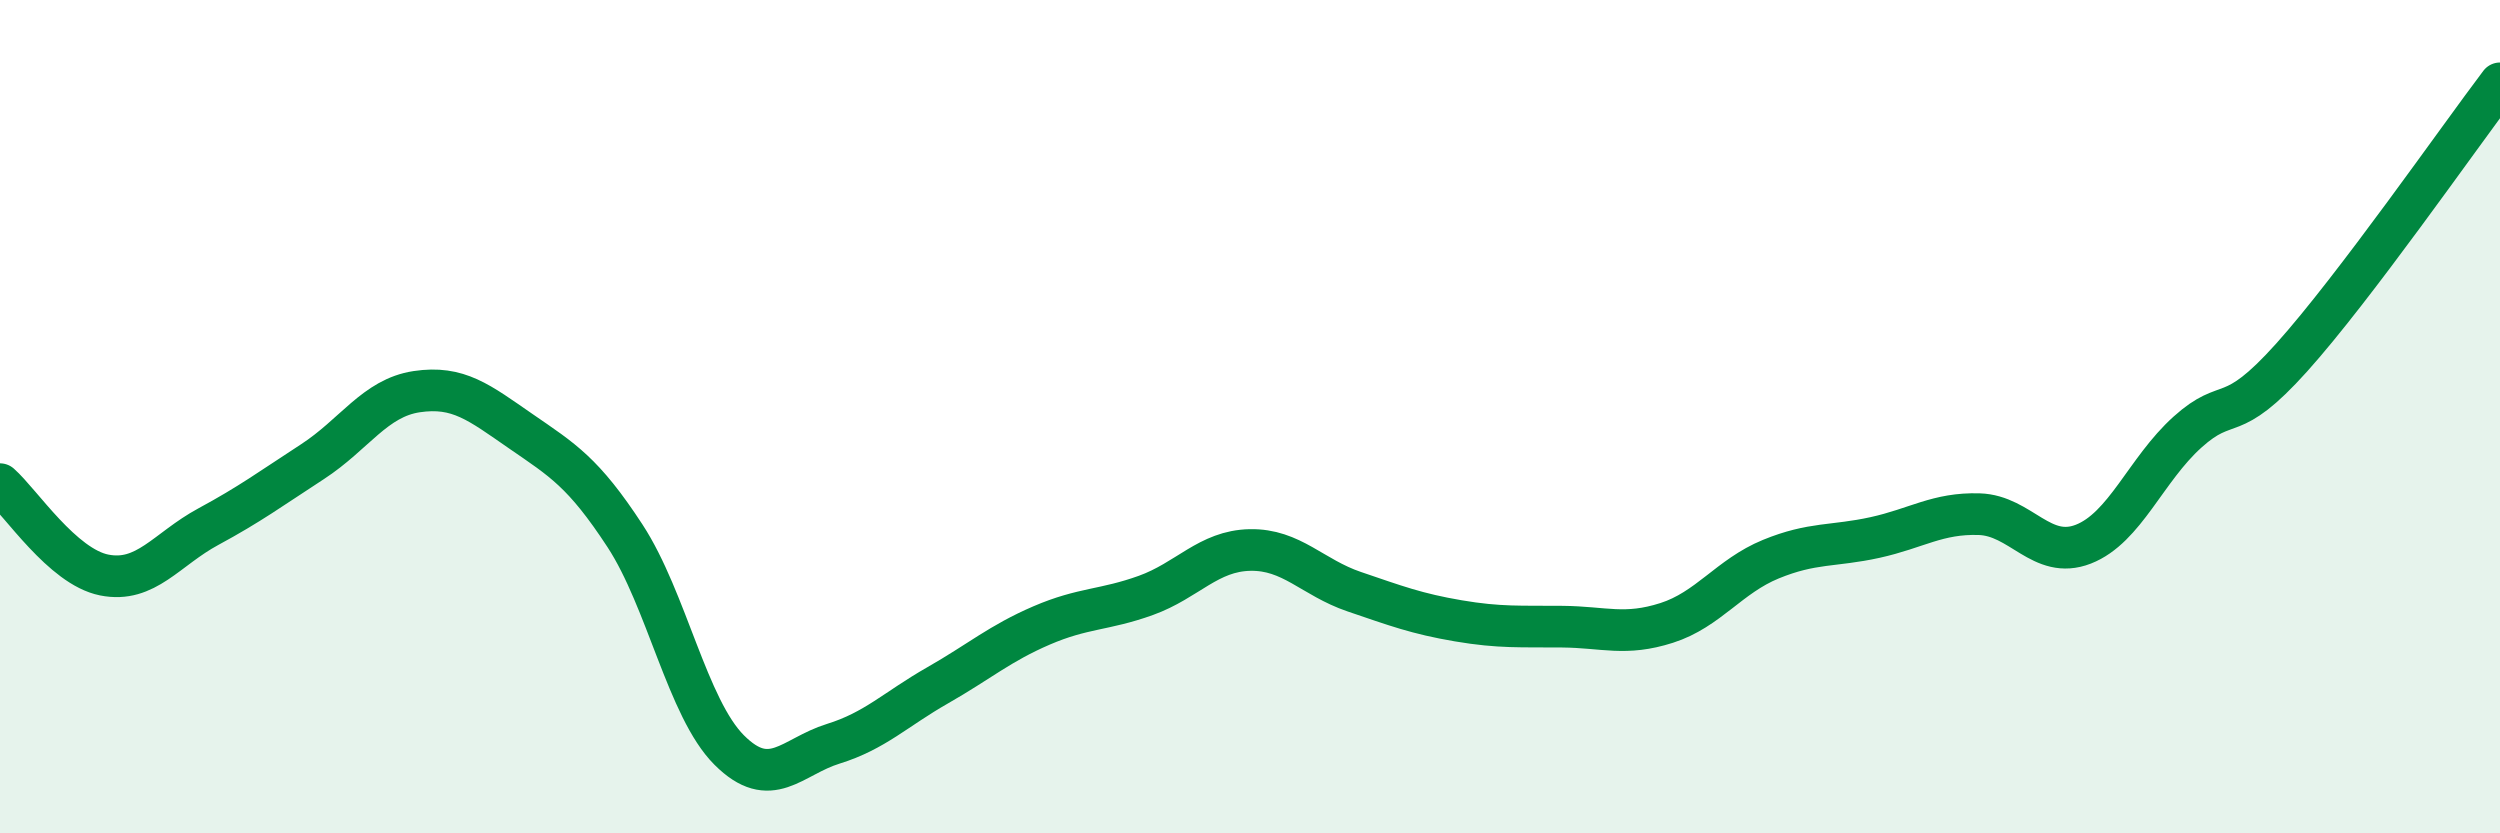 
    <svg width="60" height="20" viewBox="0 0 60 20" xmlns="http://www.w3.org/2000/svg">
      <path
        d="M 0,11.62 C 0.5,12.06 1.5,13.6 2.5,13.8 C 3.5,14 4,13.18 5,12.64 C 6,12.1 6.5,11.73 7.5,11.08 C 8.5,10.43 9,9.55 10,9.4 C 11,9.25 11.5,9.66 12.5,10.35 C 13.5,11.04 14,11.33 15,12.86 C 16,14.39 16.5,17 17.5,18 C 18.5,19 19,18.16 20,17.85 C 21,17.54 21.5,17.02 22.5,16.45 C 23.5,15.88 24,15.44 25,15.01 C 26,14.58 26.5,14.65 27.5,14.29 C 28.5,13.93 29,13.22 30,13.2 C 31,13.18 31.5,13.86 32.5,14.2 C 33.5,14.54 34,14.73 35,14.9 C 36,15.07 36.5,15.03 37.5,15.04 C 38.5,15.05 39,15.27 40,14.95 C 41,14.63 41.5,13.83 42.5,13.42 C 43.5,13.01 44,13.12 45,12.9 C 46,12.68 46.5,12.31 47.5,12.34 C 48.5,12.37 49,13.45 50,13.06 C 51,12.67 51.5,11.27 52.5,10.37 C 53.5,9.47 53.5,10.25 55,8.58 C 56.5,6.91 59,3.32 60,2L60 20L0 20Z"
        fill="#008740"
        opacity="0.1"
        stroke-linecap="round"
        stroke-linejoin="round"
      />
      <path
        d="M 0,11.62 C 0.5,12.06 1.5,13.6 2.5,13.8 C 3.5,14 4,13.18 5,12.64 C 6,12.1 6.5,11.73 7.5,11.08 C 8.5,10.43 9,9.55 10,9.4 C 11,9.25 11.5,9.66 12.5,10.35 C 13.5,11.04 14,11.33 15,12.86 C 16,14.39 16.5,17 17.5,18 C 18.5,19 19,18.16 20,17.85 C 21,17.54 21.5,17.02 22.5,16.45 C 23.5,15.88 24,15.44 25,15.01 C 26,14.58 26.5,14.65 27.5,14.29 C 28.5,13.93 29,13.22 30,13.2 C 31,13.18 31.5,13.86 32.5,14.2 C 33.5,14.54 34,14.73 35,14.9 C 36,15.07 36.5,15.03 37.5,15.04 C 38.5,15.05 39,15.27 40,14.95 C 41,14.63 41.5,13.83 42.5,13.42 C 43.5,13.01 44,13.12 45,12.9 C 46,12.68 46.5,12.31 47.5,12.34 C 48.5,12.37 49,13.45 50,13.06 C 51,12.67 51.5,11.27 52.5,10.37 C 53.5,9.47 53.5,10.25 55,8.58 C 56.5,6.91 59,3.32 60,2"
        stroke="#008740"
        stroke-width="1"
        fill="none"
        stroke-linecap="round"
        stroke-linejoin="round"
      />
    </svg>
  
